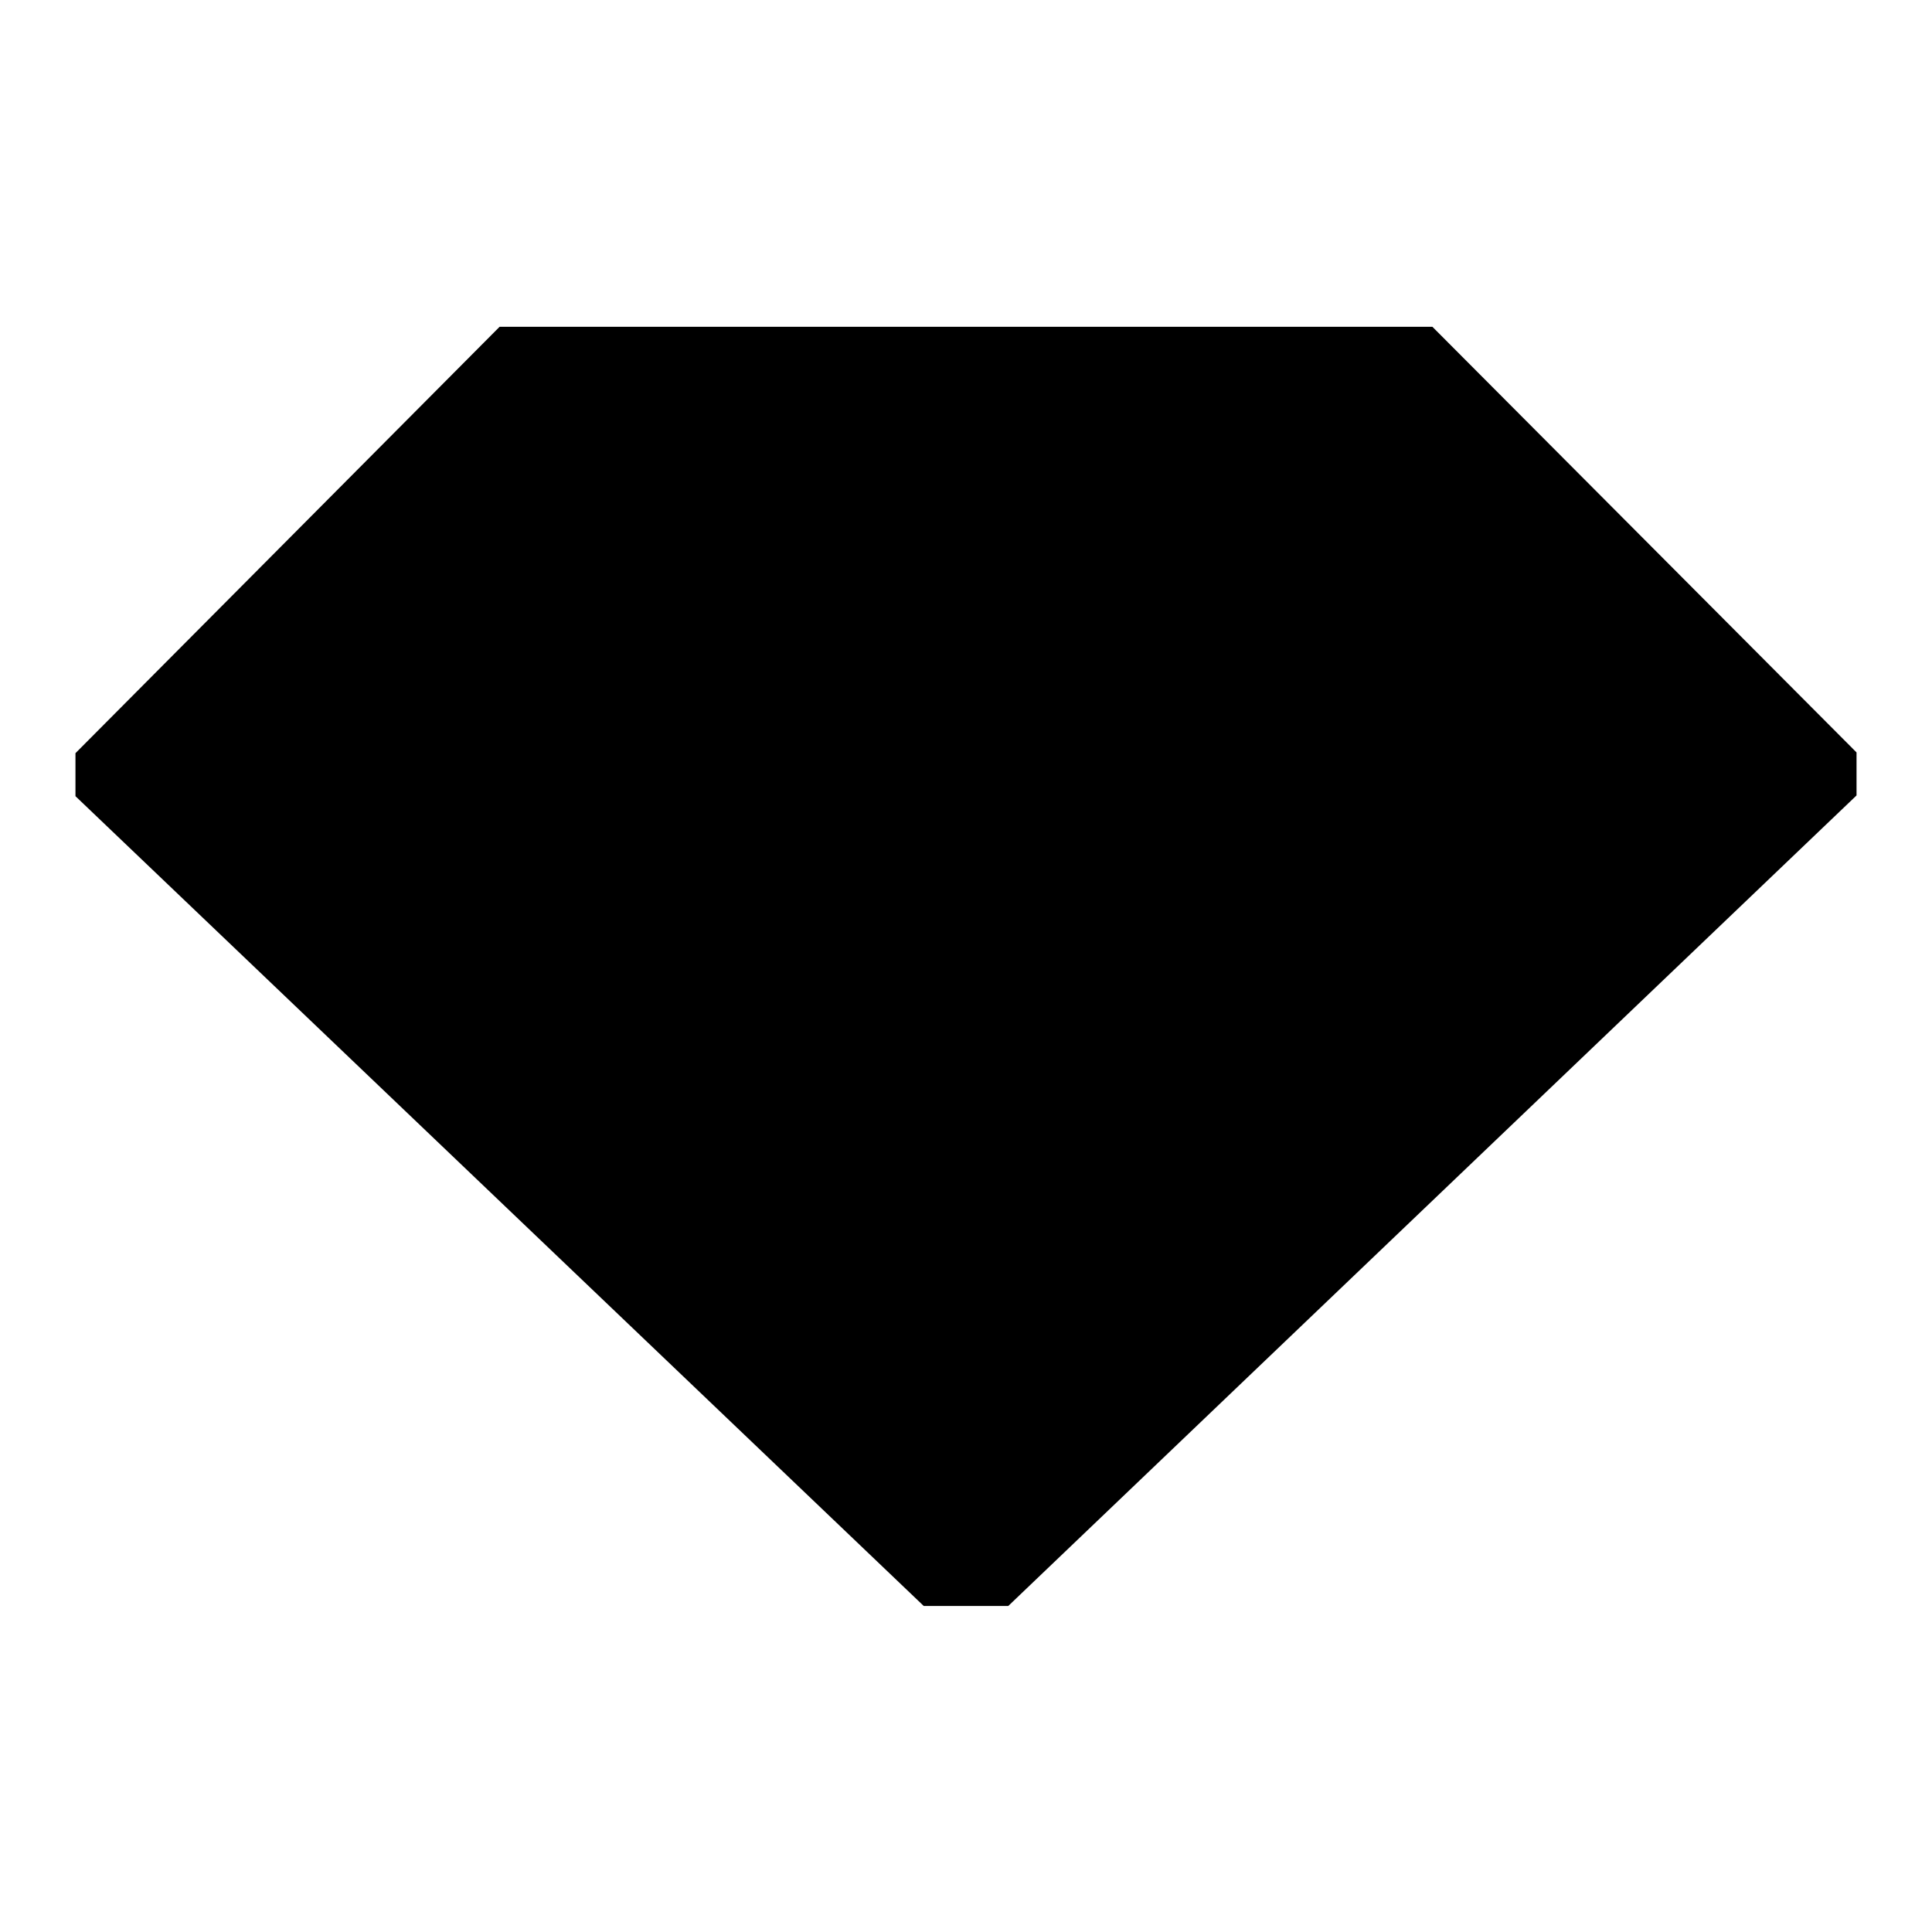<?xml version="1.0" encoding="utf-8"?>
<!-- Svg Vector Icons : http://www.onlinewebfonts.com/icon -->
<!DOCTYPE svg PUBLIC "-//W3C//DTD SVG 1.1//EN" "http://www.w3.org/Graphics/SVG/1.1/DTD/svg11.dtd">
<svg version="1.1" xmlns="http://www.w3.org/2000/svg" xmlns:xlink="http://www.w3.org/1999/xlink" x="0px" y="0px" viewBox="0 0 256 256" enable-background="new 0 0 256 256" xml:space="preserve">
<g><g><path fill="#000000" d="M189.8,43.3H66.2L10,99.8v5.7l112.4,107.3h11.2L246,105.4v-5.7L189.8,43.3z"/><path fill="#000000" d="M166.2,109.4h-9.6V78.9h-15.2v30.6H95.6V78.9H80.2v45.8h61.1v30.6h15.2v-30.6h9.6V109.4z"/></g></g>
</svg>